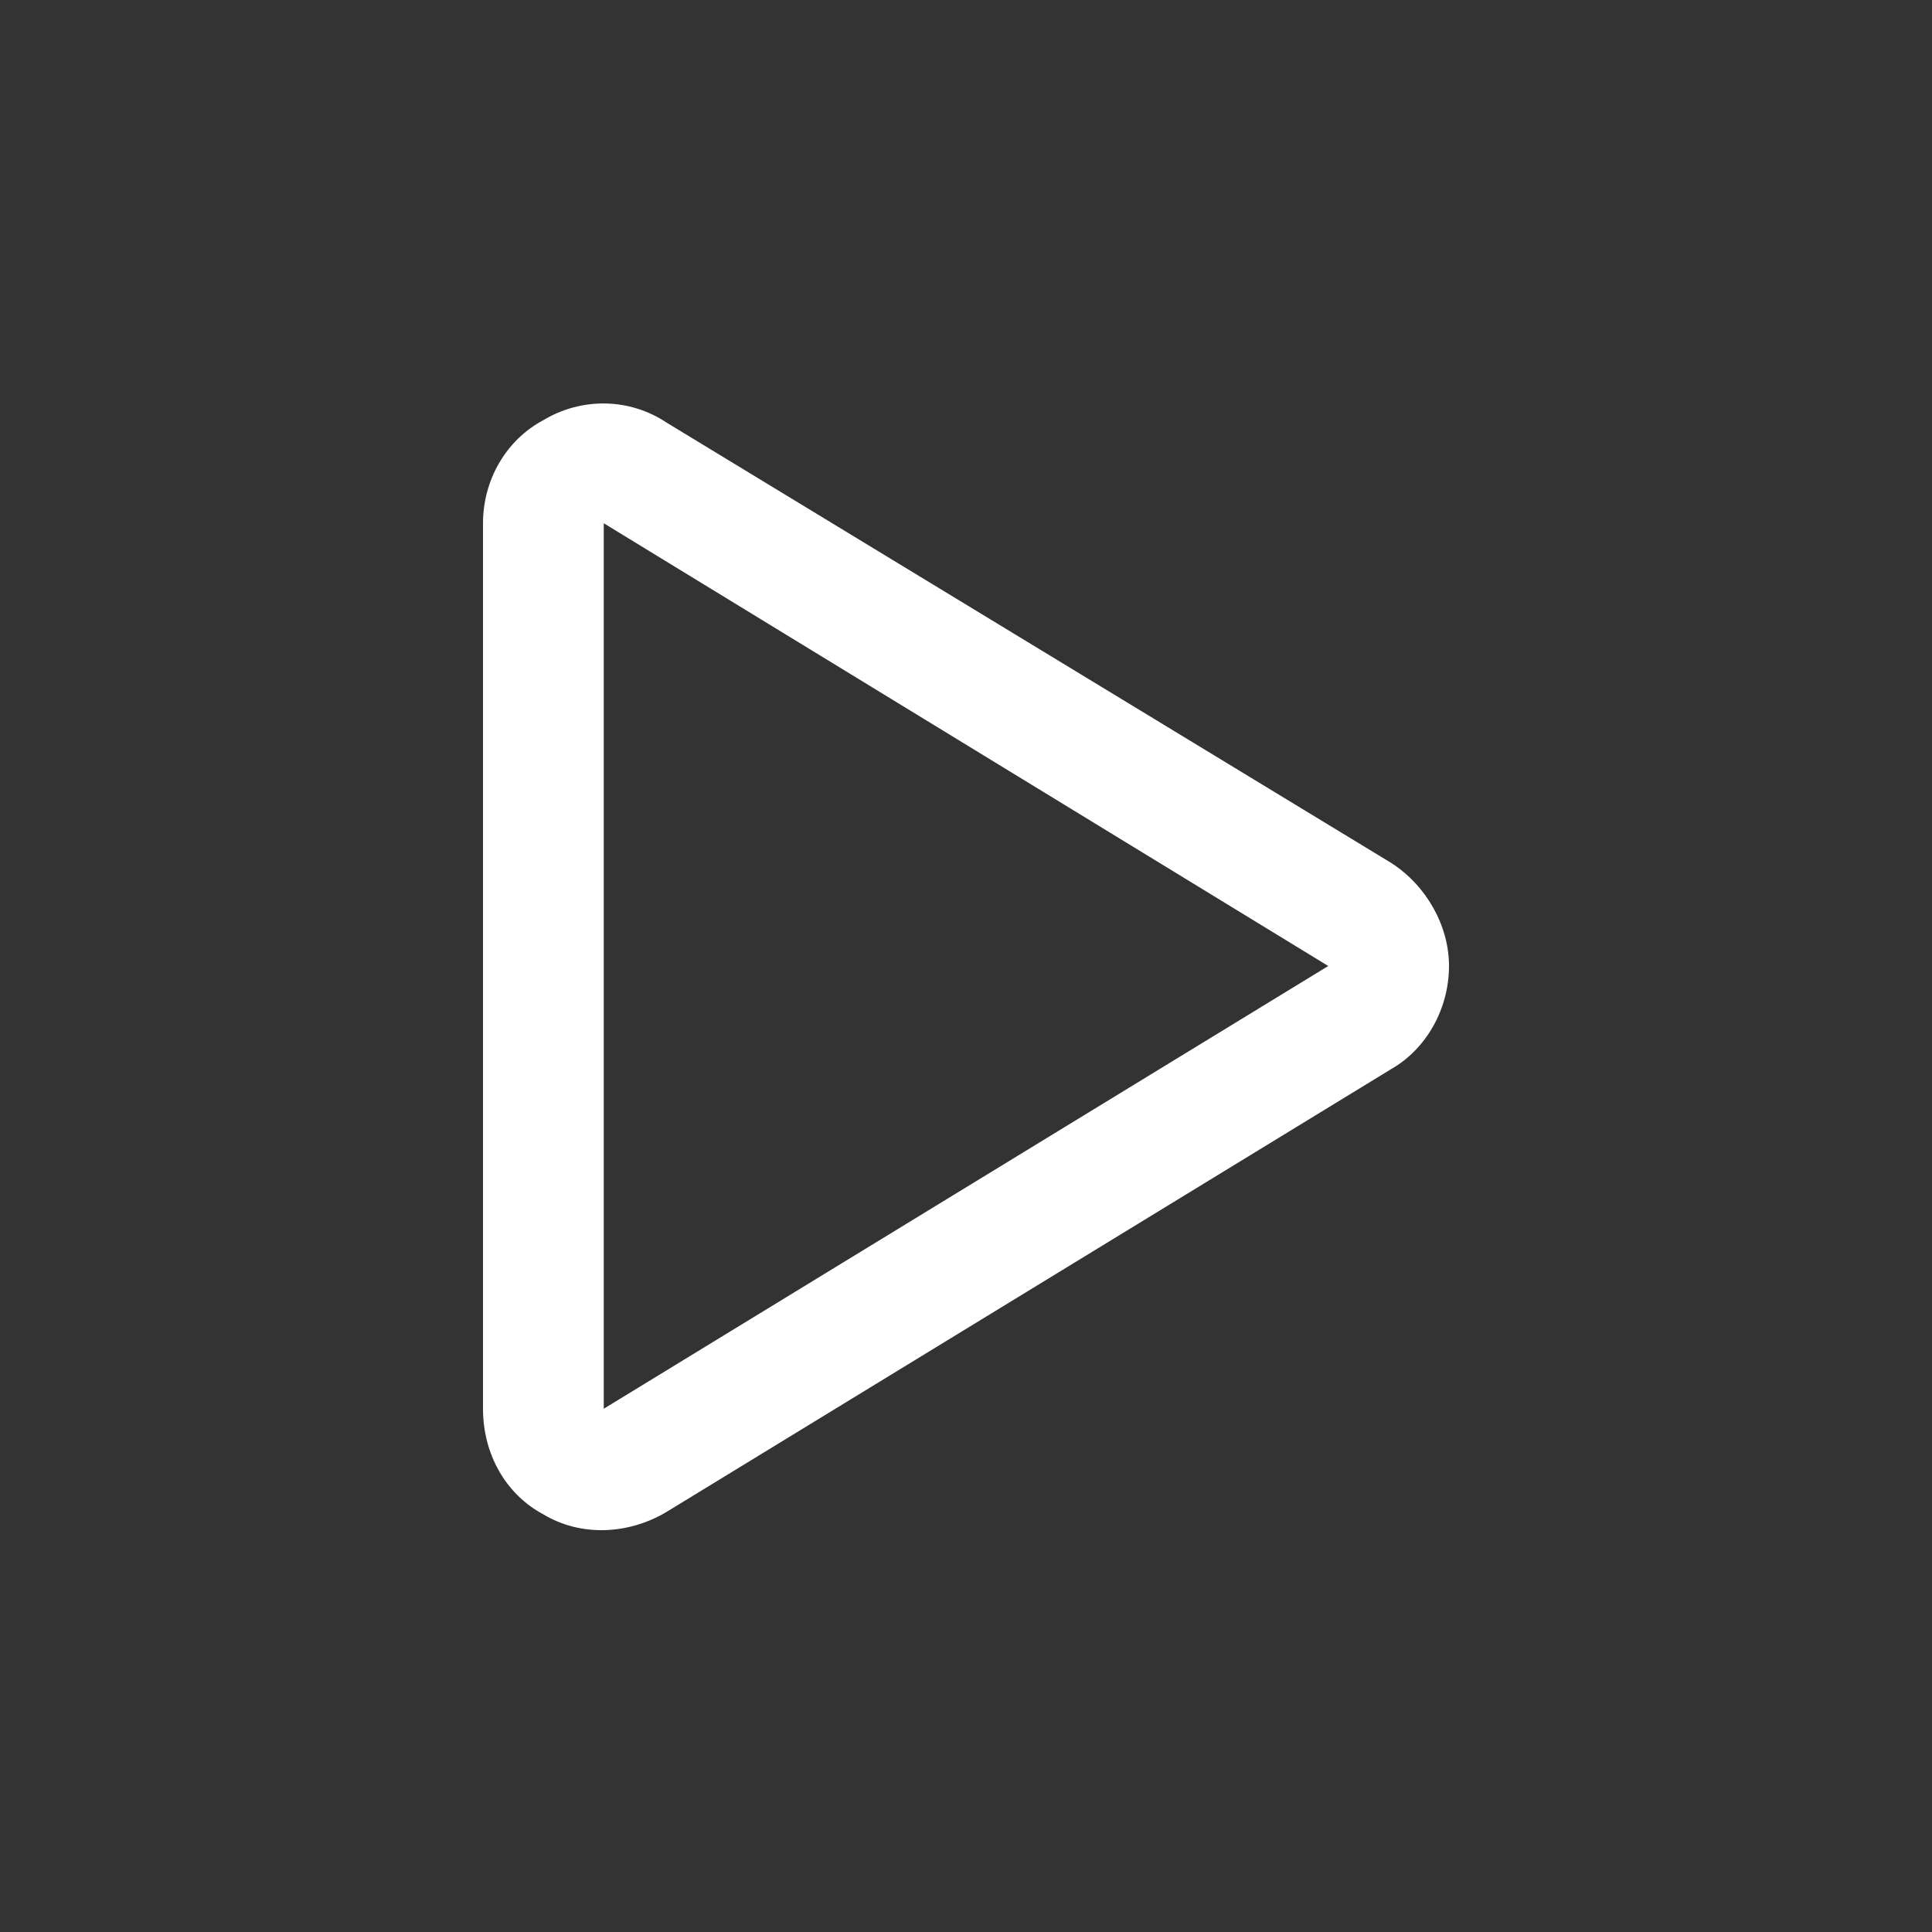 <svg width="24" height="24" viewBox="0 0 24 24" fill="none" xmlns="http://www.w3.org/2000/svg">
<rect x="0" y="0" width="24" height="24" fill="#333333" stroke="none"/>
<path d="M6.75 5.219C7.219 4.938 7.812 4.938 8.281 5.25L17.281 10.719C17.719 11 18 11.5 18 12C18 12.531 17.719 13.031 17.281 13.281L8.281 18.781C7.812 19.062 7.219 19.094 6.75 18.812C6.281 18.562 6 18.062 6 17.5V6.5C6 5.969 6.281 5.469 6.75 5.219ZM7.5 17.5L16.5 12L7.5 6.5V17.5Z" fill="white"/>
</svg>
